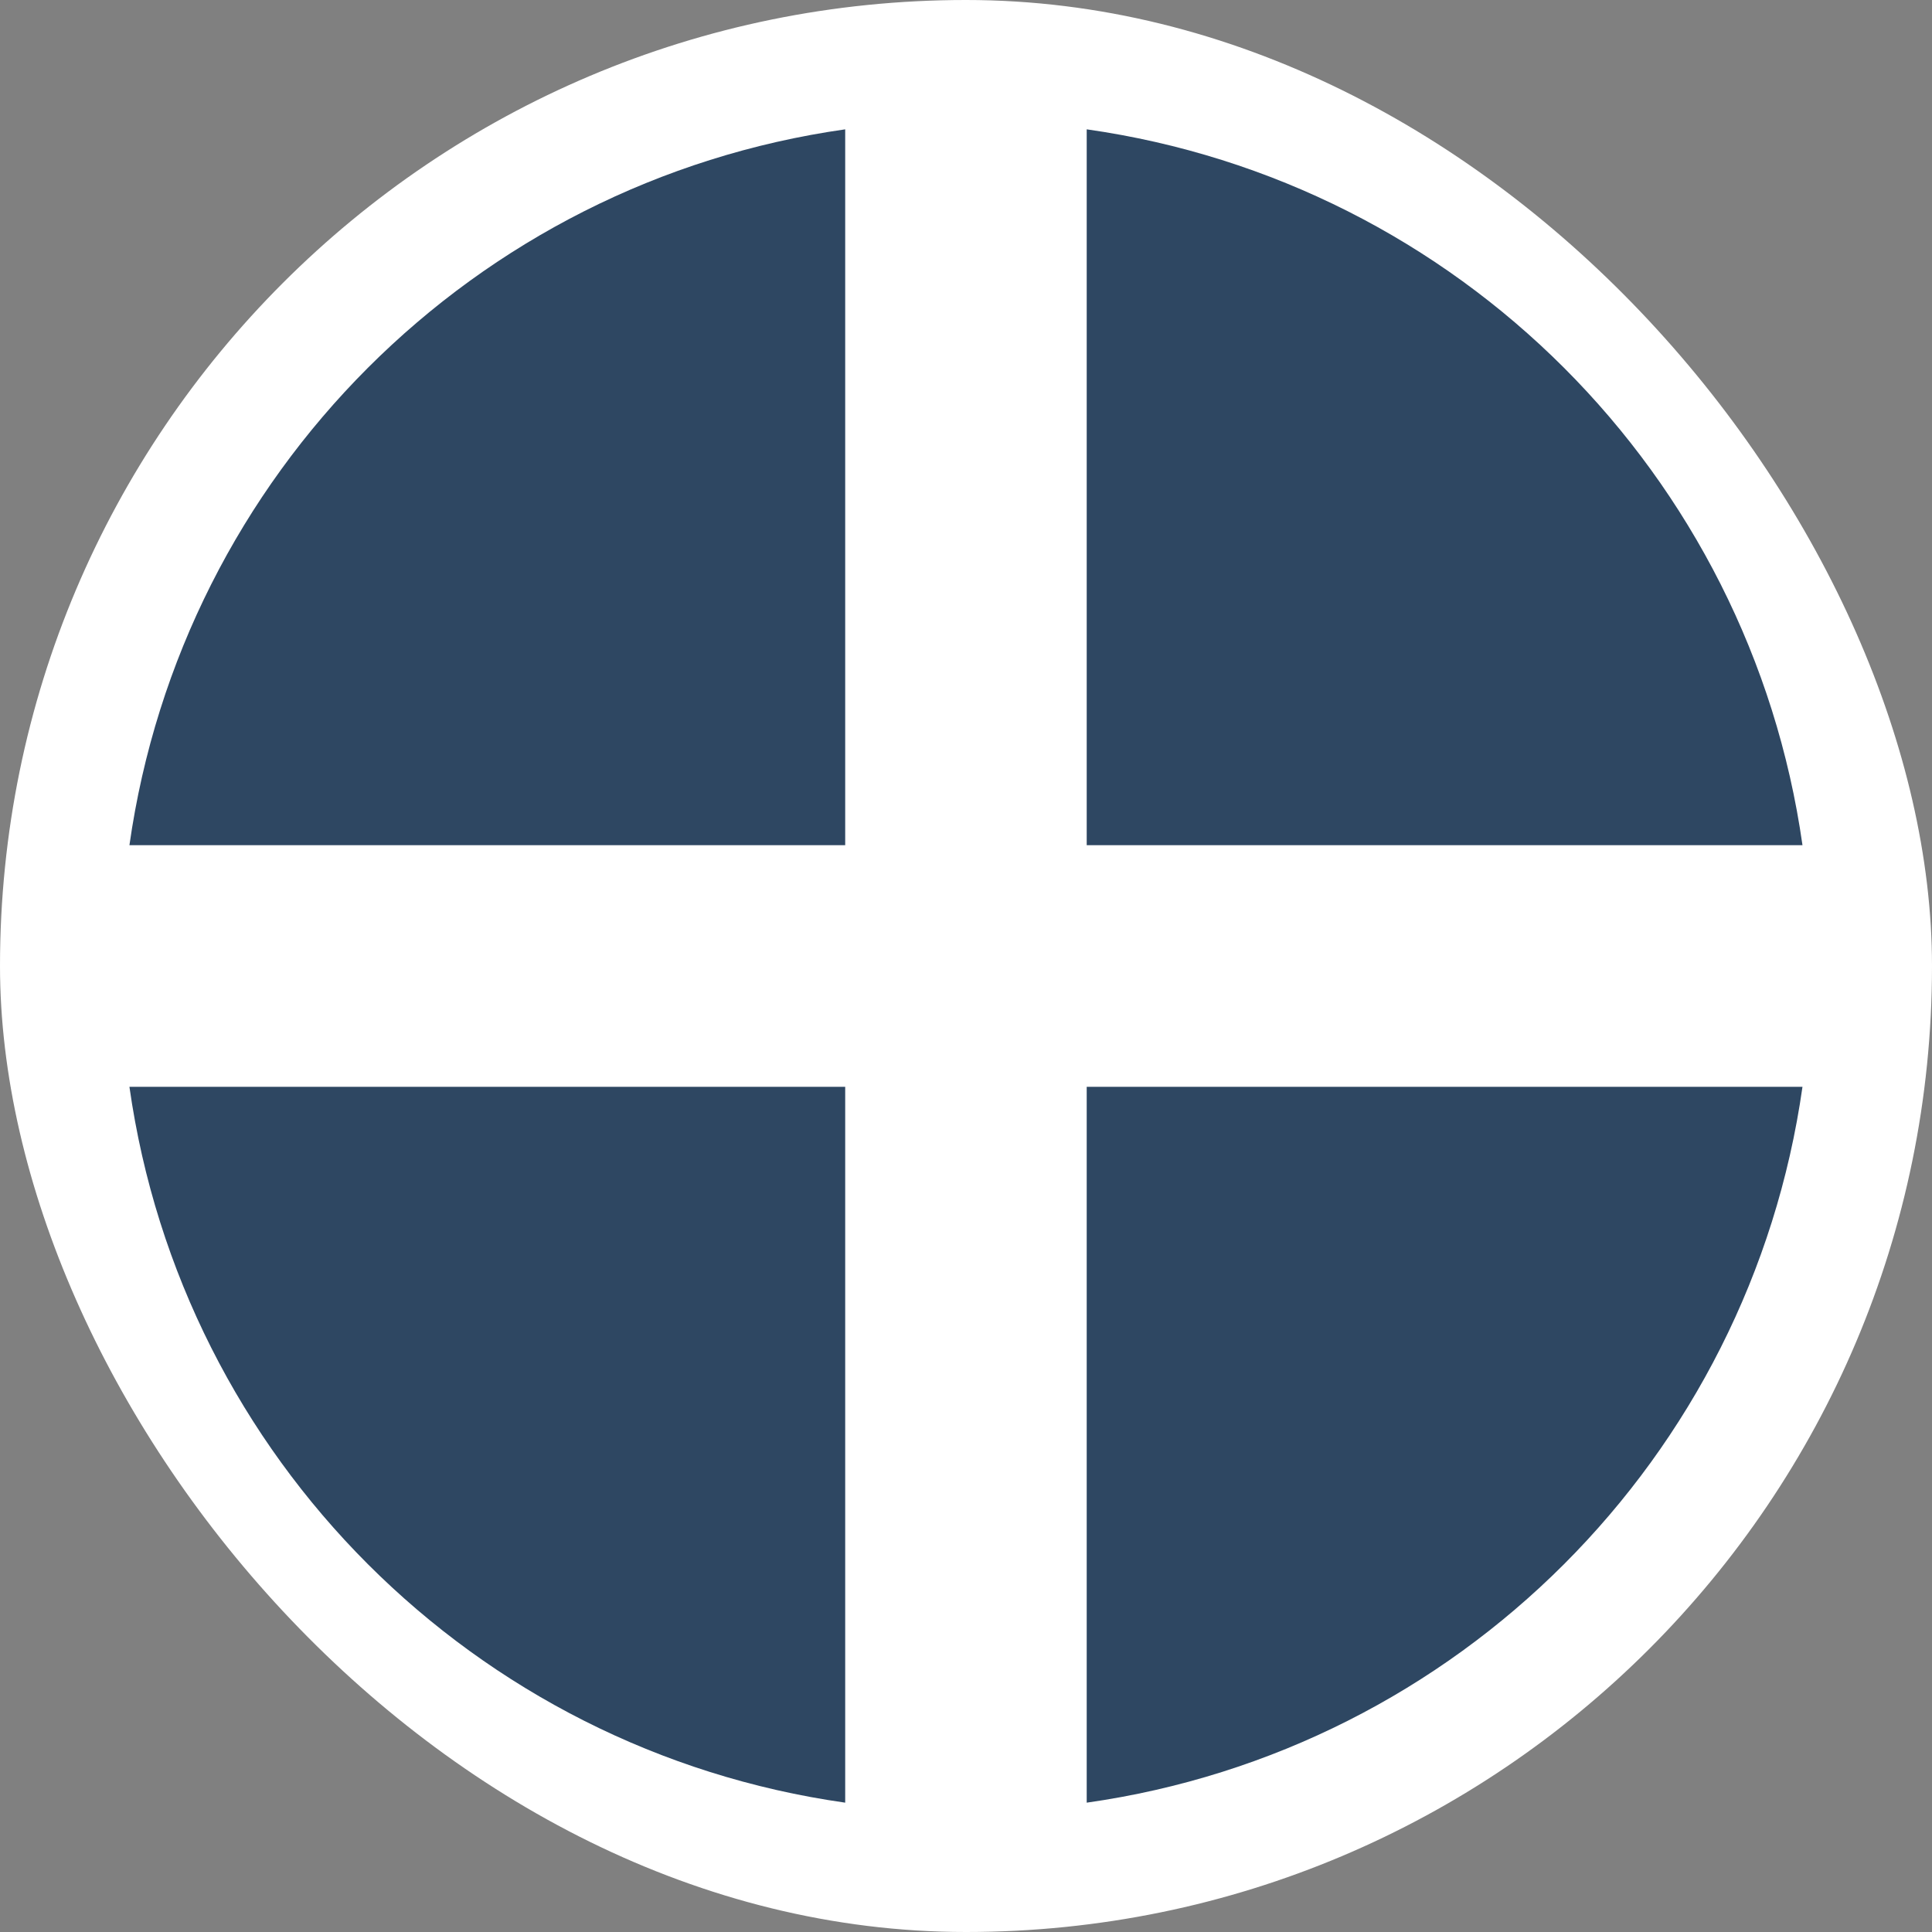 <?xml version="1.0" encoding="UTF-8" standalone="no"?>
<!-- Created with Inkscape (http://www.inkscape.org/) -->

<svg
   xmlns="http://www.w3.org/2000/svg"
   width="80"
   height="80"
   viewBox="0 0 21.167 21.167"
   version="1.1"
   id="svg19093">
  <rect x="0" y="0" width="21.167" height="21.167" fill="#808080" stroke="none"/>
  <g
     id="layer1"
     transform="translate(0,-275.833)">
    <rect
       style="display:inline;opacity:1;fill:#ffffff;fill-opacity:1;stroke:none;stroke-width:0.22;stroke-opacity:1"
       id="rect4518-85-4-7"
       width="21.167"
       height="21.167"
       x="-3.5527137e-15"
       y="275.833"
       rx="10.583"
       ry="10.583" />
    <path
       style="display:inline;opacity:1;fill:#2e4762;fill-opacity:1;stroke:none;stroke-width:0.192;stroke-opacity:1"
       d="m 9.26,277.25 c -4.067,0.577 -7.265,3.777 -7.842,7.843 h 7.842 z m 2.646,0 v 7.843 h 7.842 c -0.577,-4.067 -3.776,-7.266 -7.842,-7.843 z M 1.418,287.74 c 0.577,4.067 3.776,7.266 7.842,7.843 v -7.843 z m 10.488,0 v 7.843 c 4.067,-0.577 7.265,-3.777 7.842,-7.843 z"
       id="rect4518-8-4-7-1-0" />
  </g>
</svg>
